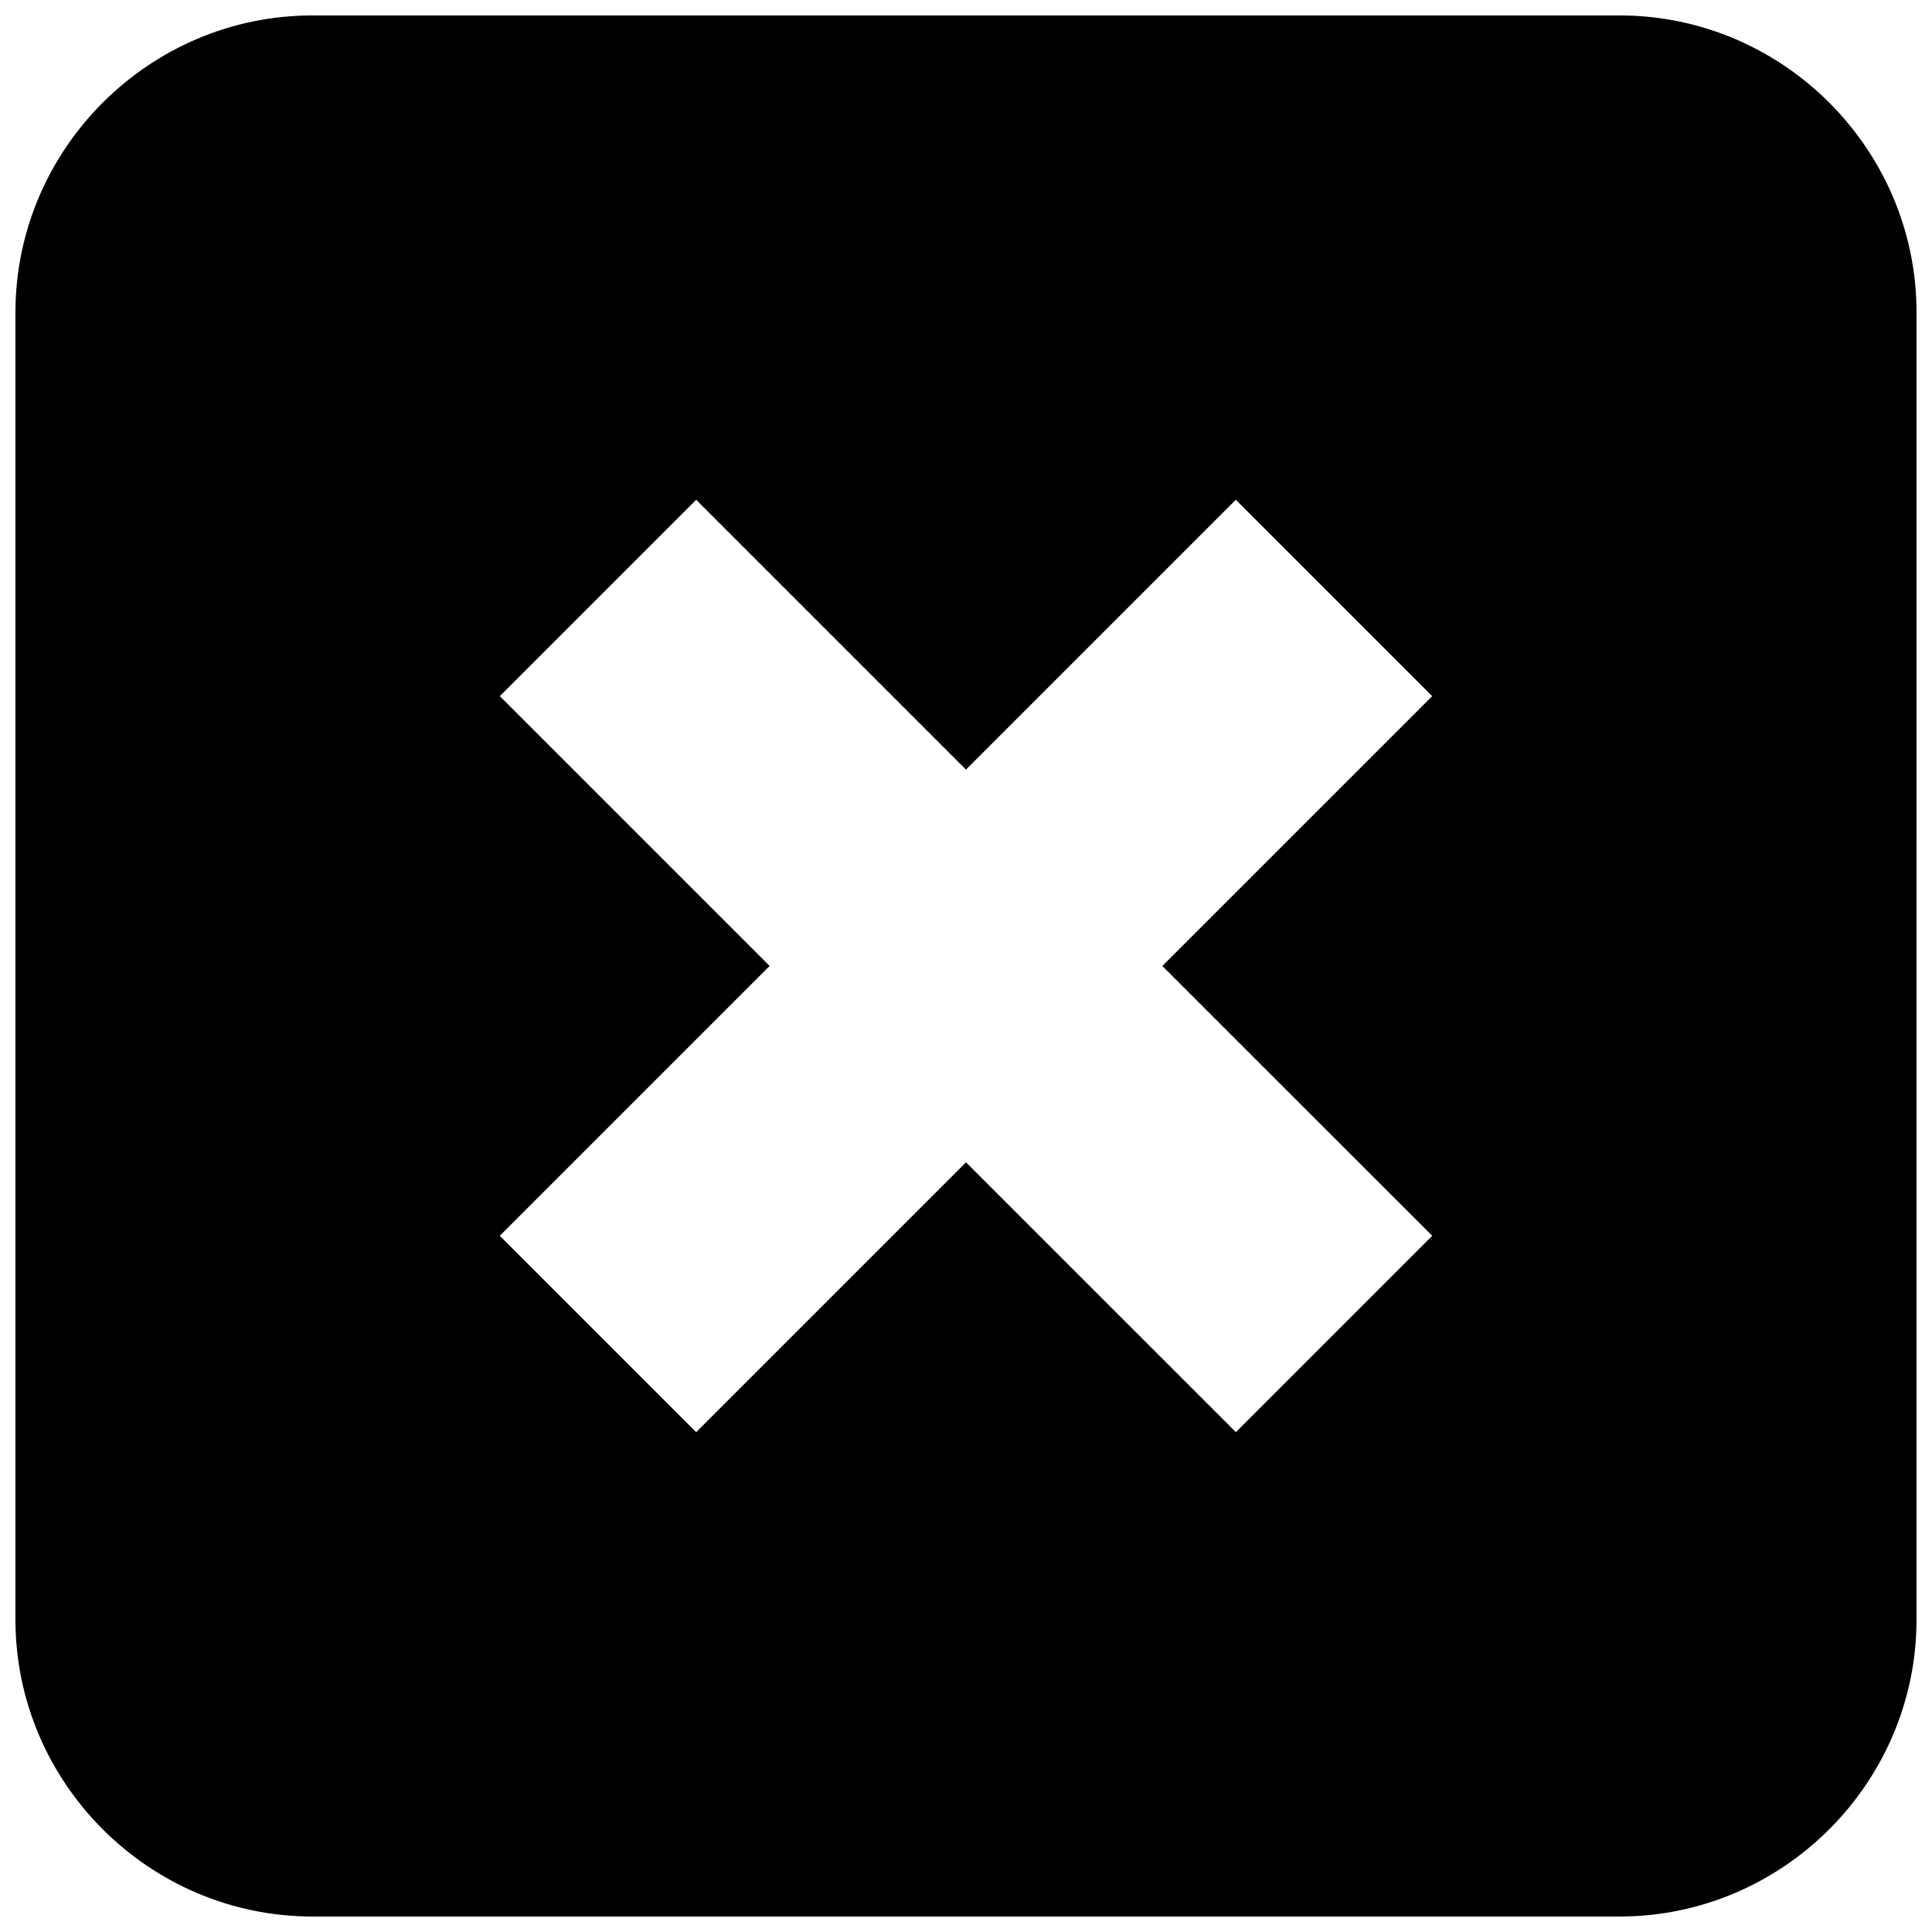 <?xml version="1.0" encoding="UTF-8"?>
<!-- Uploaded to: ICON Repo, www.svgrepo.com, Generator: ICON Repo Mixer Tools -->
<svg width="800px" height="800px" version="1.1" viewBox="144 144 512 512" xmlns="http://www.w3.org/2000/svg">
 <defs>
  <clipPath id="a">
   <path d="m148.09 148.09h503.81v503.81h-503.81z"/>
  </clipPath>
 </defs>
 <g clip-path="url(#a)">
  <path d="m573.18 148.09h-346.37c-43.293 0-78.719 35.426-78.719 78.719v346.37c0 43.297 35.426 78.719 78.719 78.719h346.37c43.297 0 78.719-35.426 78.719-78.719l0.004-346.37c0-43.293-35.422-78.719-78.719-78.719zm-49.625 323.41-52.035 52.035-71.523-71.512-71.508 71.508-52.035-52.035 71.508-71.504-71.508-71.508 52.035-52.035 71.508 71.508 71.508-71.508 52.035 52.035-71.512 71.508z"/>
 </g>
</svg>